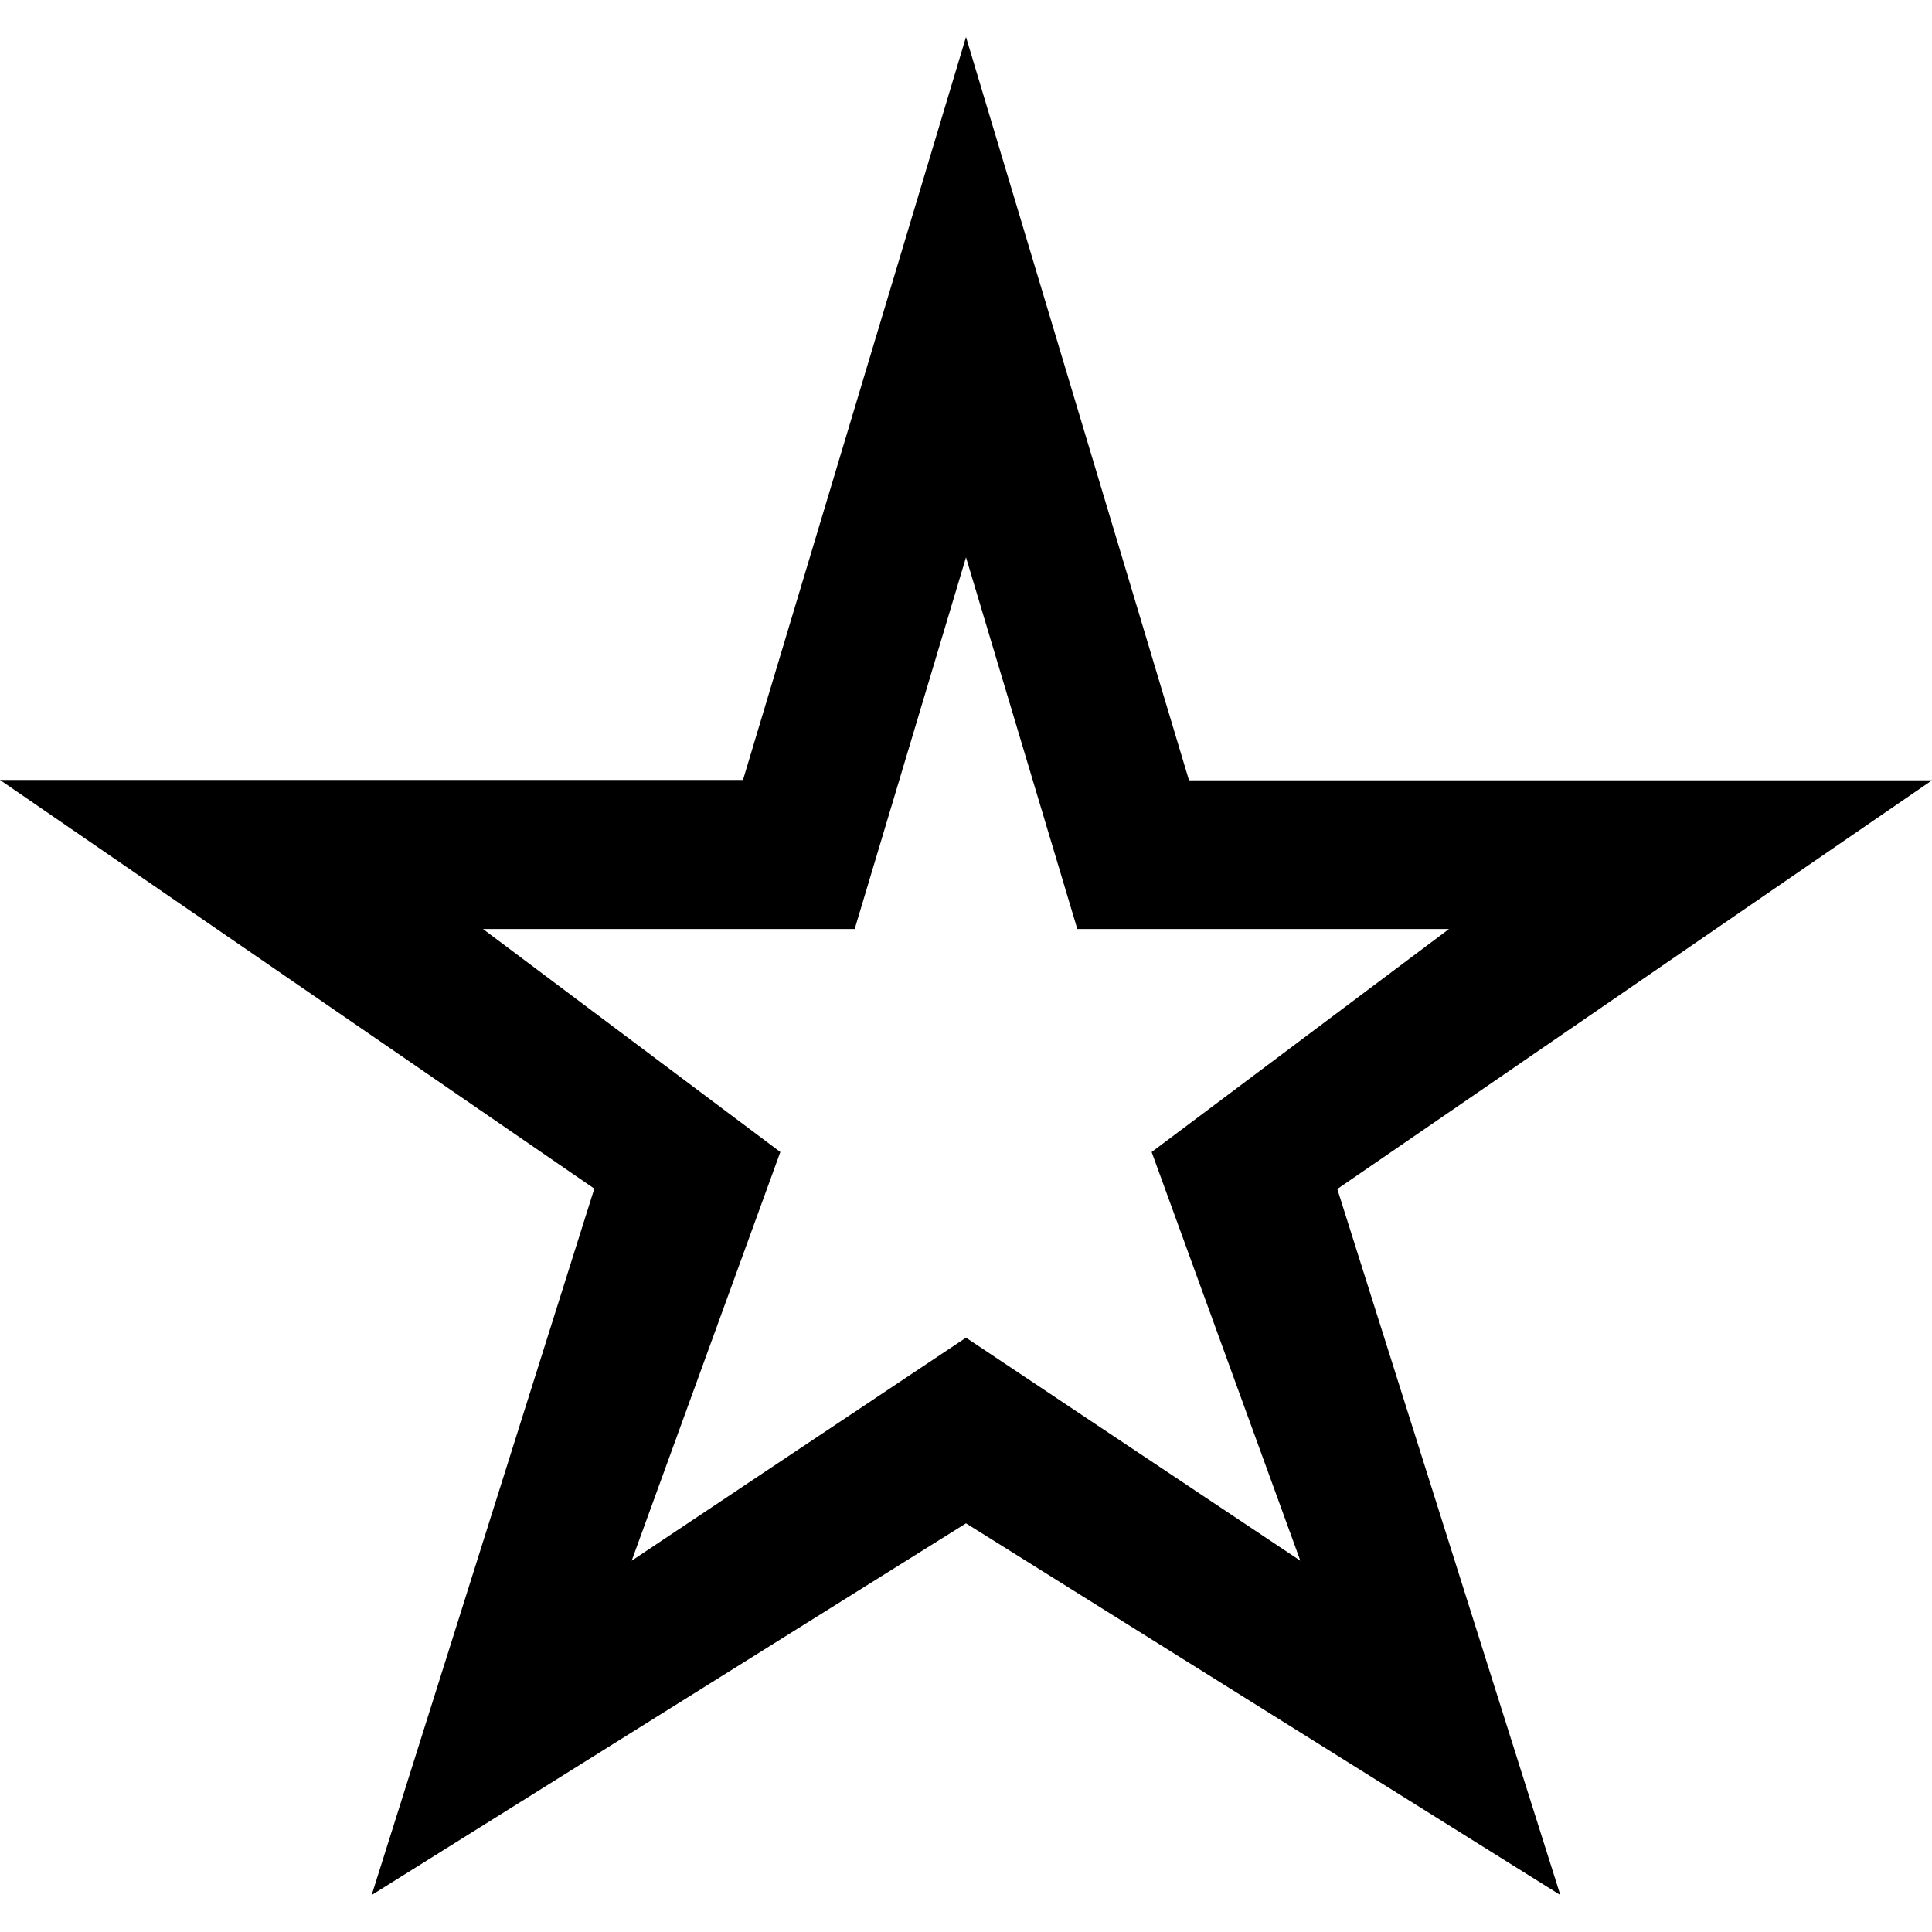 <?xml version="1.0" encoding="utf-8"?>

<!-- Скачано с сайта svg4.ru / Downloaded from svg4.ru -->
<svg fill="#000000" height="800px" width="800px" version="1.1" id="Layer_1" xmlns="http://www.w3.org/2000/svg" xmlns:xlink="http://www.w3.org/1999/xlink" 
	 viewBox="0 0 512 512" enable-background="new 0 0 512 512" xml:space="preserve">
<path d="M512,206.8H315.1L256,9.8l-59.1,196.9H0l157.5,108.3L98.5,502.2L256,403.7l157.5,98.5l-59.1-187.1L512,206.8z M256,354.5
	l-88.6,59.1l39.4-108.3L128,246.2h98.5l29.5-98.5l29.5,98.5H384l-78.8,59.1l39.4,108.3L256,354.5z"/>
</svg>